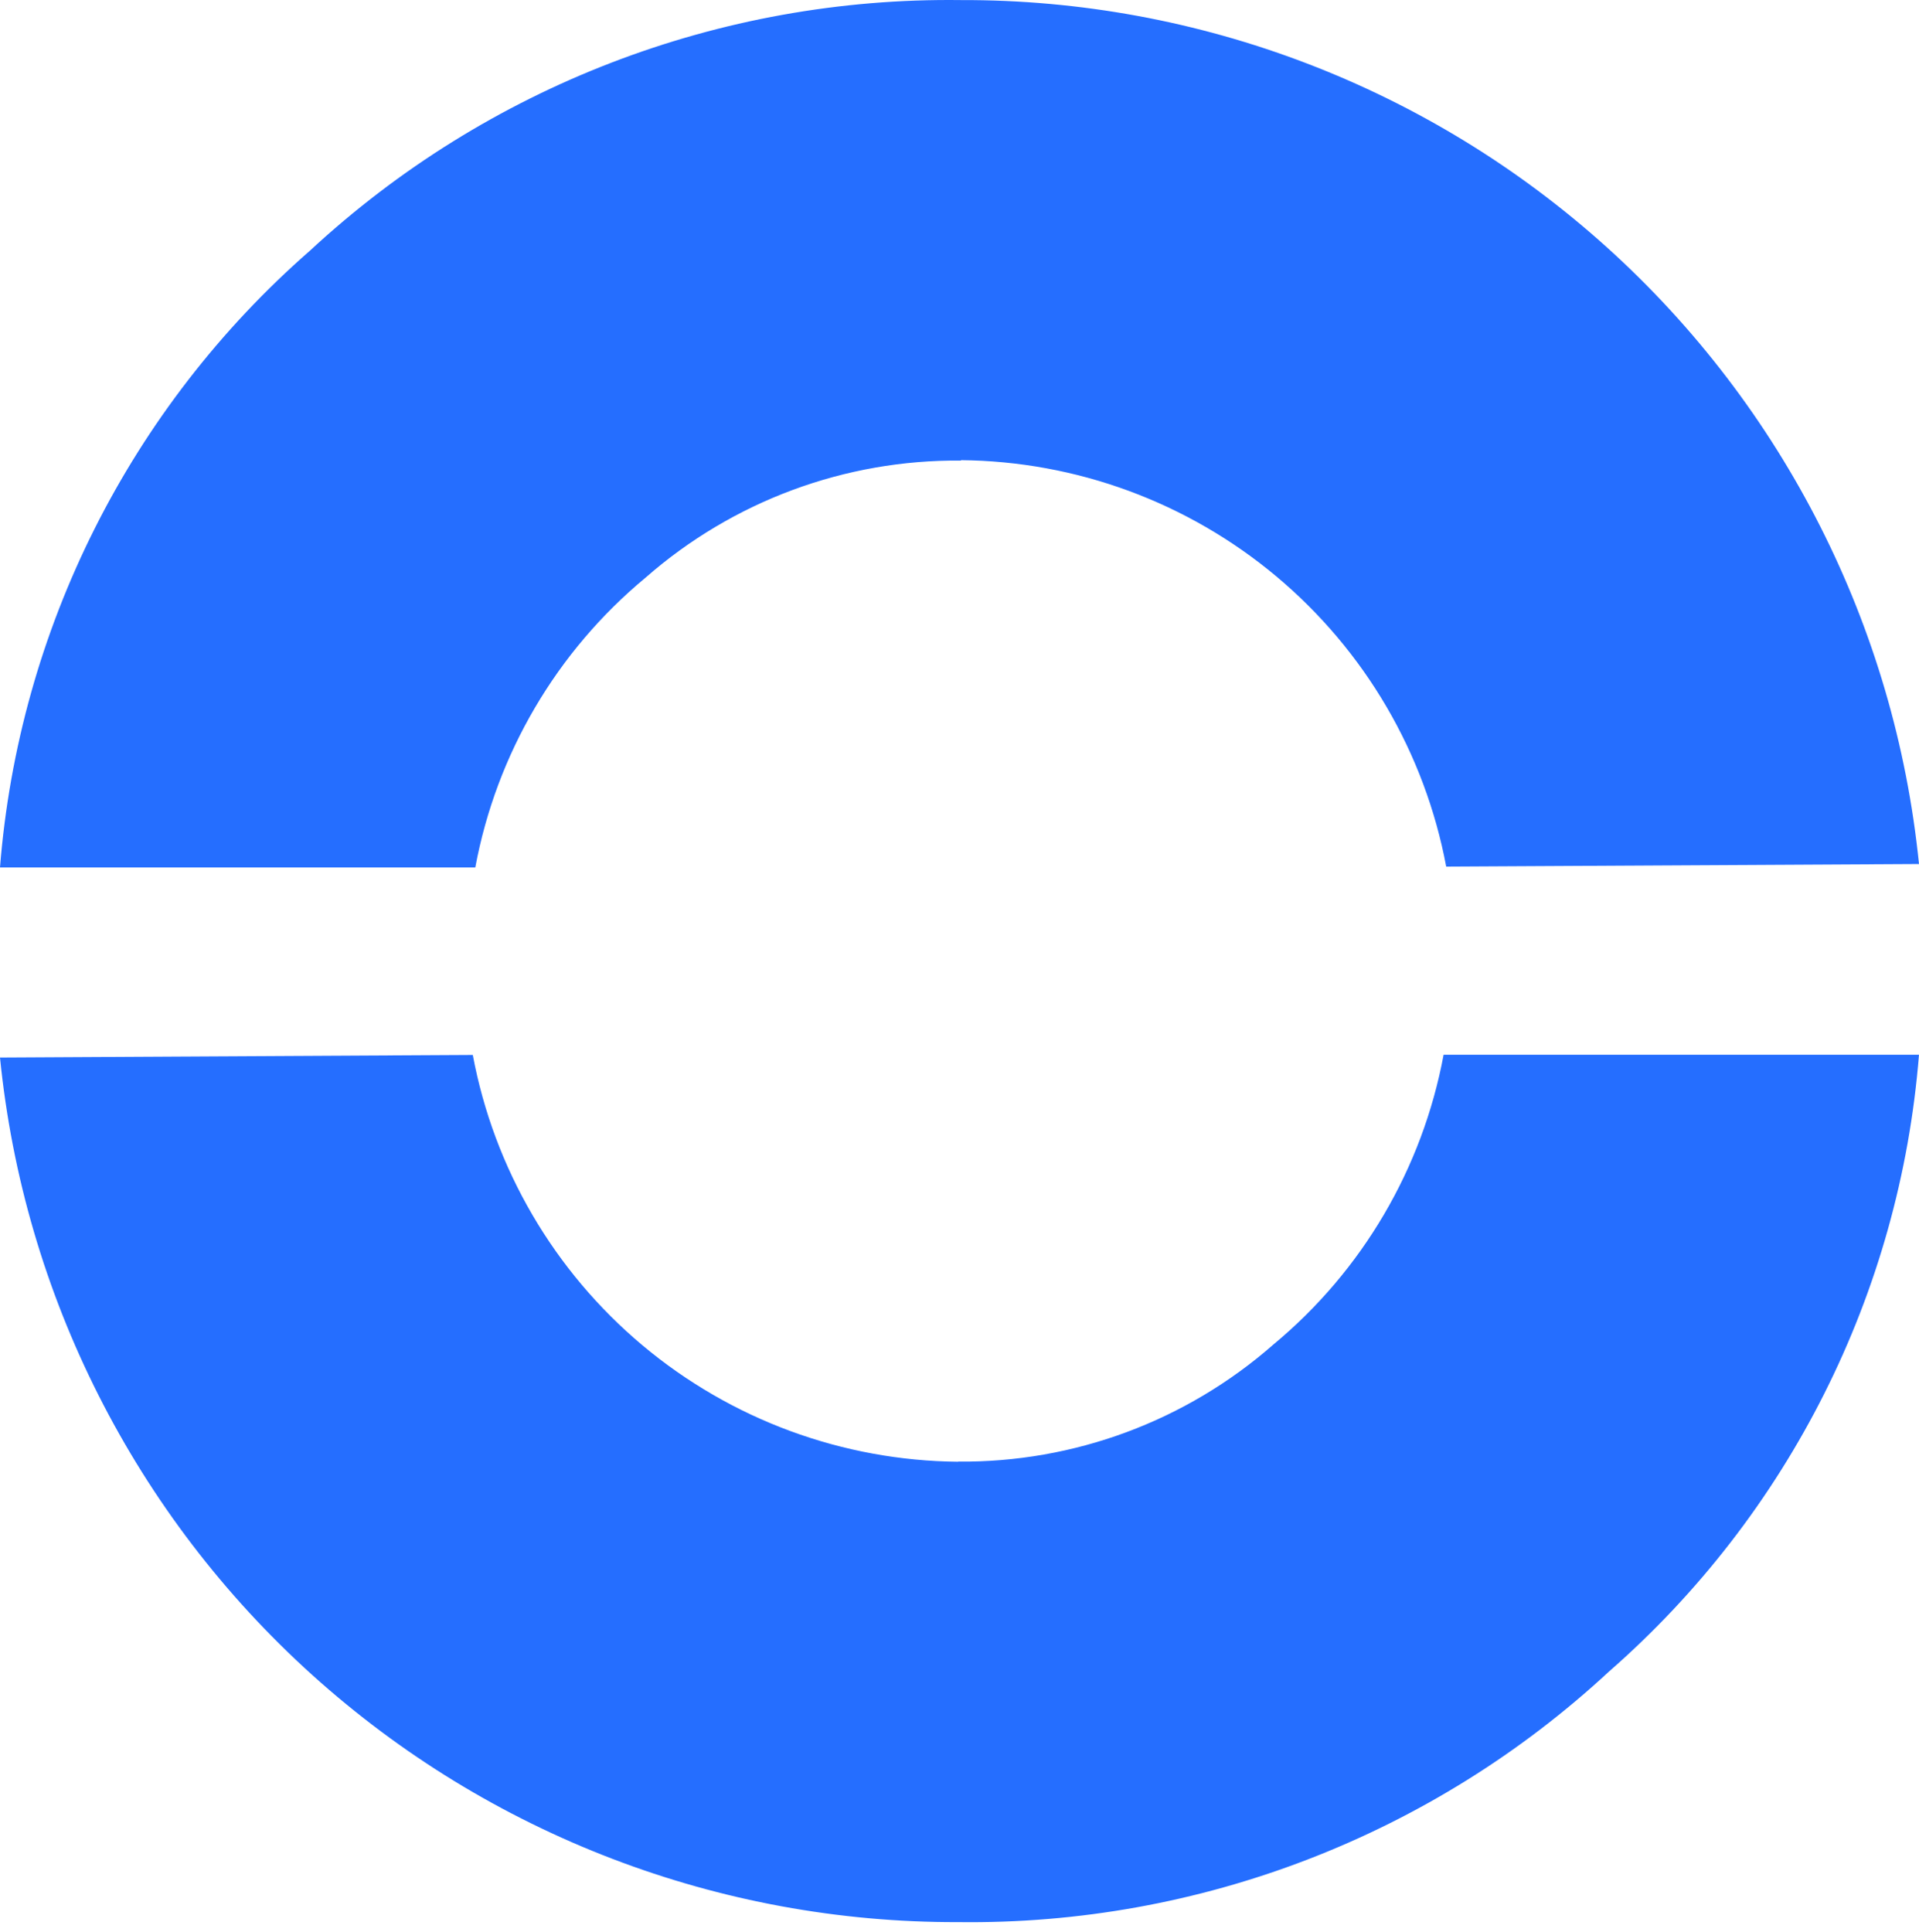 <svg width="150" height="151" viewBox="0 0 150 151" fill="none" xmlns="http://www.w3.org/2000/svg">
<path fill-rule="evenodd" clip-rule="evenodd" d="M74.899 114.261C65.87 114.183 57.149 110.968 50.228 105.168C43.307 99.368 38.616 91.342 36.956 82.464L0 82.665C1.857 101.226 10.557 118.43 24.402 130.925C38.249 143.418 56.251 150.308 74.898 150.248C93.736 150.489 111.944 143.479 125.76 130.668C139.823 118.376 148.521 101.069 149.998 82.447H112.84C111.191 91.323 106.483 99.339 99.533 105.1C92.719 111.083 83.937 114.341 74.871 114.25L74.899 114.261Z" fill="#256EFF"/>
<path fill-rule="evenodd" clip-rule="evenodd" d="M75.1 35.97C84.125 36.047 92.842 39.257 99.763 45.053C106.684 50.848 111.378 58.867 113.043 67.74L149.999 67.539C148.13 48.987 139.426 31.796 125.58 19.311C111.734 6.827 93.739 -0.055 75.1 0.006C56.264 -0.235 38.053 6.774 24.237 19.586C10.175 31.878 1.476 49.184 0 67.807H37.152C38.801 58.931 43.511 50.915 50.459 45.155C57.276 39.174 66.056 35.915 75.122 36.003L75.099 35.97H75.1Z" fill="#256EFF"/>
</svg>
